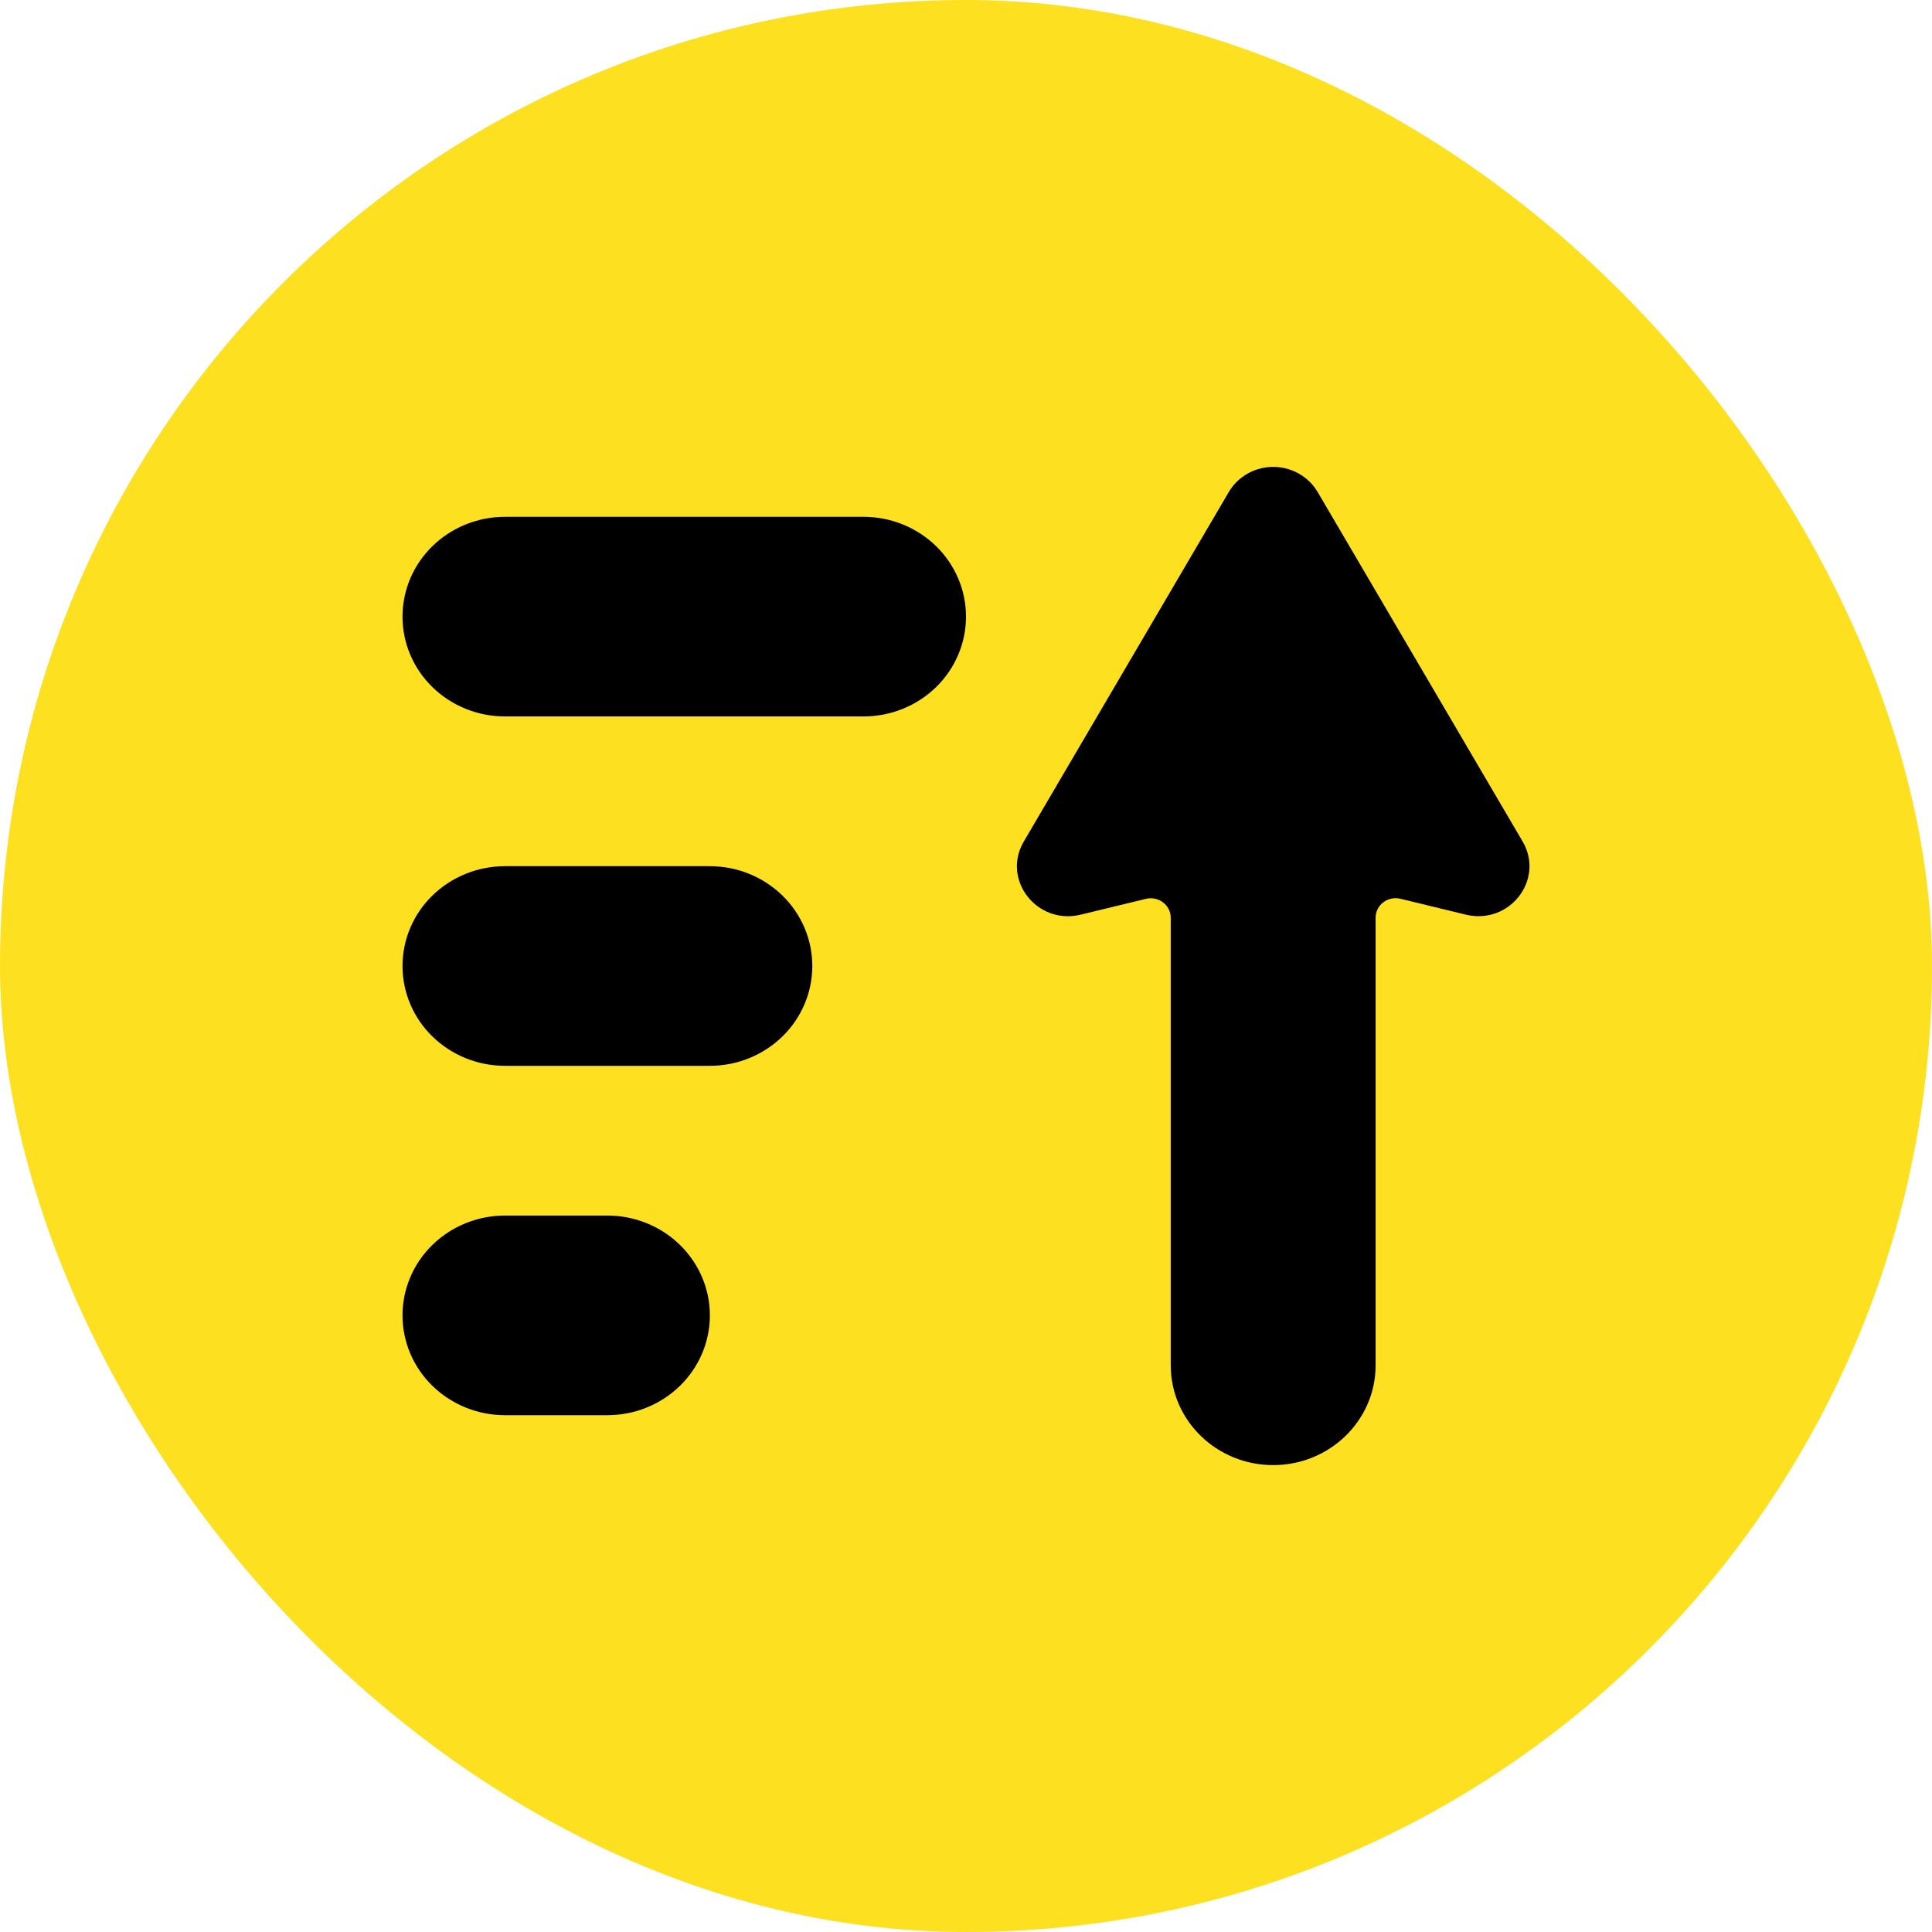 <?xml version="1.0" encoding="UTF-8"?> <svg xmlns="http://www.w3.org/2000/svg" width="60" height="60" viewBox="0 0 60 60" fill="none"><rect width="60" height="60" rx="30" fill="#FDE121"></rect><path d="M39.474 14.501C38.927 14.524 38.431 14.819 38.16 15.282L31.796 26.132C31.099 27.318 32.204 28.738 33.564 28.405L35.586 27.915C35.978 27.819 36.358 28.108 36.358 28.502V42.4C36.358 44.112 37.782 45.5 39.539 45.5C41.297 45.5 42.721 44.112 42.721 42.4V28.499C42.721 28.105 43.101 27.817 43.493 27.912L45.521 28.405C46.88 28.734 47.98 27.316 47.286 26.132L40.922 15.282C40.627 14.779 40.069 14.477 39.474 14.501Z" fill="black"></path><path d="M15.682 16.05C14.838 16.05 14.029 16.377 13.432 16.958C12.835 17.539 12.5 18.328 12.5 19.15C12.5 19.972 12.835 20.761 13.432 21.342C14.029 21.923 14.838 22.25 15.682 22.25H26.818C27.662 22.25 28.471 21.923 29.068 21.342C29.665 20.761 30 19.972 30 19.15C30 18.328 29.665 17.539 29.068 16.958C28.471 16.377 27.662 16.05 26.818 16.05H15.682Z" fill="black"></path><path d="M15.682 26.9C14.838 26.9 14.029 27.227 13.432 27.808C12.835 28.389 12.5 29.178 12.5 30C12.5 30.822 12.835 31.611 13.432 32.192C14.029 32.773 14.838 33.1 15.682 33.1H22.046C22.889 33.1 23.699 32.773 24.295 32.192C24.892 31.611 25.227 30.822 25.227 30C25.227 29.178 24.892 28.389 24.295 27.808C23.699 27.227 22.889 26.9 22.046 26.9H15.682Z" fill="black"></path><path d="M15.682 37.75C14.838 37.75 14.029 38.077 13.432 38.658C12.835 39.239 12.5 40.028 12.5 40.85C12.5 41.672 12.835 42.461 13.432 43.042C14.029 43.623 14.838 43.95 15.682 43.95H18.864C19.707 43.95 20.517 43.623 21.113 43.042C21.71 42.461 22.046 41.672 22.046 40.85C22.046 40.028 21.71 39.239 21.113 38.658C20.517 38.077 19.707 37.75 18.864 37.75H15.682Z" fill="black"></path></svg> 